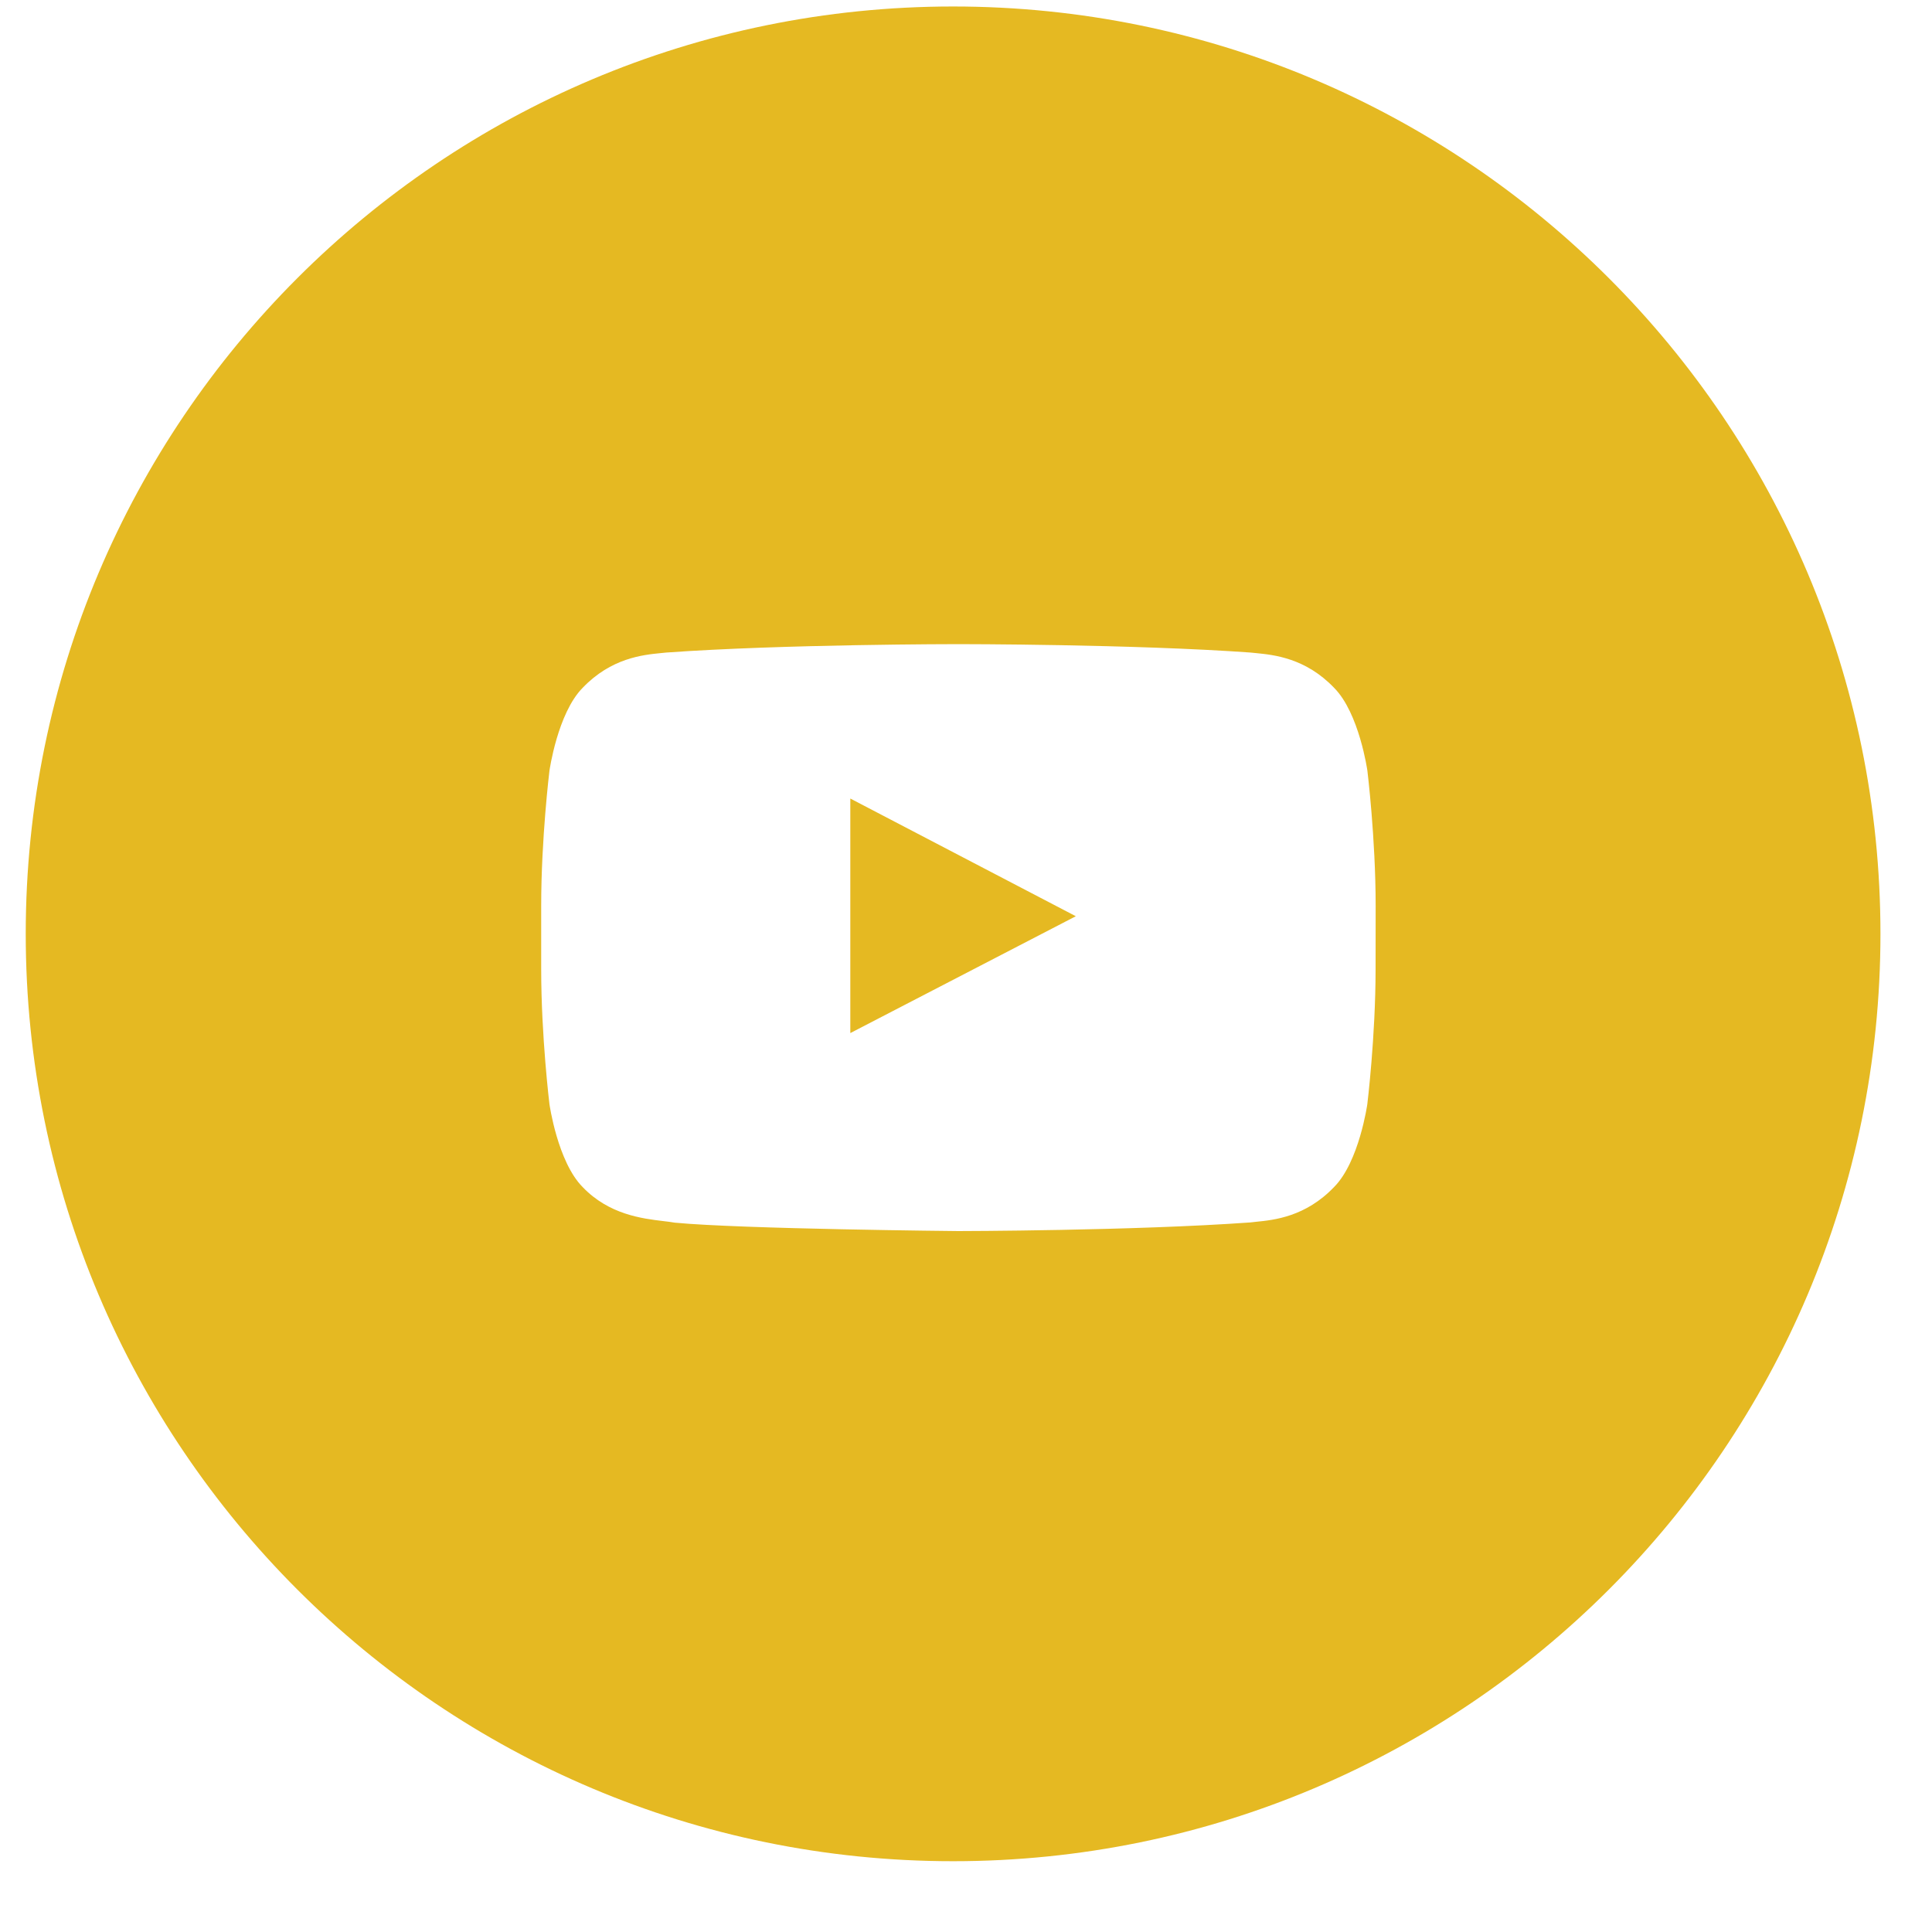 <?xml version="1.0" encoding="UTF-8"?> <svg xmlns="http://www.w3.org/2000/svg" fill="none" height="25" viewBox="0 0 25 25" width="25"><path clip-rule="evenodd" d="m12.333.084c-6.627 0-12 5.373-12 12 0 6.627 5.373 12 12 12s12-5.373 12-12c0-6.627-5.373-12-12-12zm5.467 12.456c0 .874-.107 1.748-.107 1.748s-.105.745-.43 1.072c-.369.386-.778.427-1.01.45h-0c-.026.003-.05.005-.071.008-1.511.109-3.781.112-3.781.112s-2.808-.026-3.671-.109c-.041-.008-.09-.013-.146-.02h-0c-.274-.033-.704-.084-1.045-.441-.324-.327-.429-1.072-.429-1.072s-.107-.874-.107-1.748v-.819c0-.874.107-1.748.107-1.748s.105-.744.429-1.072c.37-.387.78-.427 1.012-.45l0-0c.025-.002.049-.005.07-.007 1.511-.109 3.778-.109 3.778-.109h.005s2.267 0 3.778.109c.021.003.044.005.07.007.232.023.642.063 1.012.45.325.328.43 1.072.43 1.072s.107.874.107 1.748zm-6.797.828 2.918-1.512-2.918-1.523z" fill="#E5B922" fill-rule="evenodd"></path></svg> 